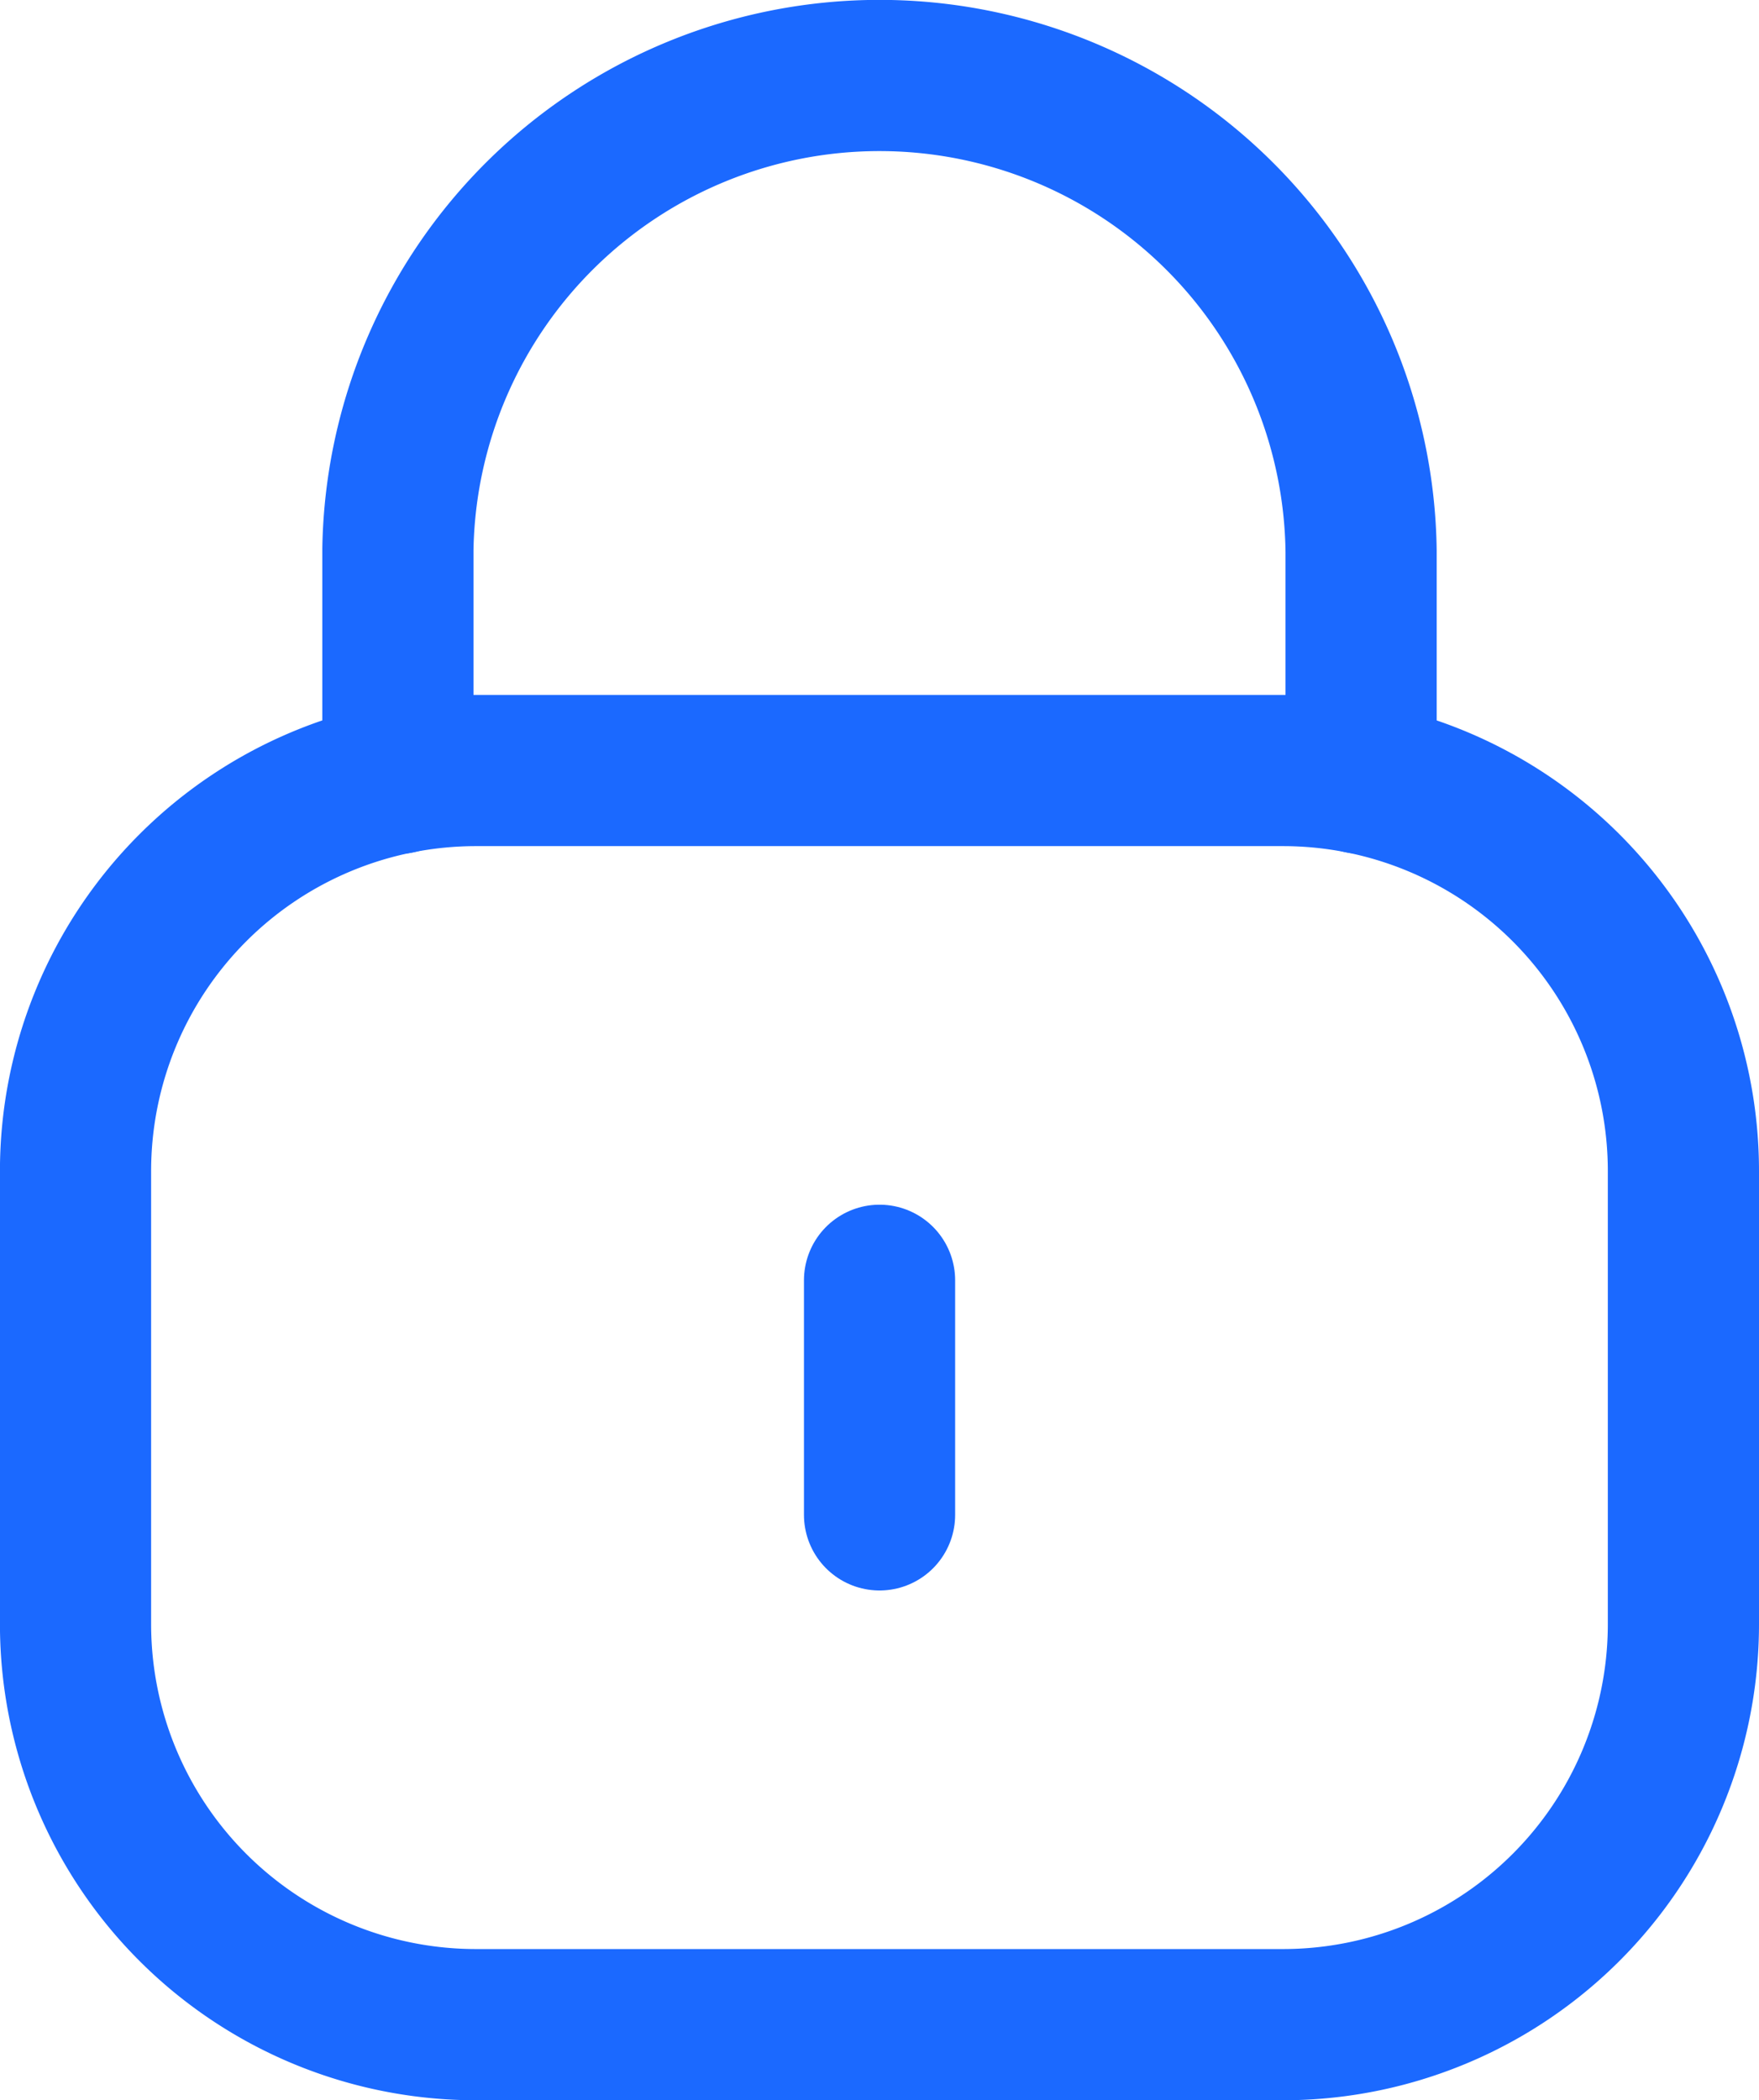 <svg xmlns="http://www.w3.org/2000/svg" width="34.906" height="41.669" viewBox="0 0 34.906 41.669">
  <g id="Iconly_Light_Lock" data-name="Iconly Light Lock" transform="translate(1.5 1.5)">
    <g id="Lock-4">
      <path id="Stroke_1-90" data-name="Stroke 1-90" d="M889.666,849.642v-4.5a9.558,9.558,0,0,0-19.114-.042v4.545" transform="translate(-864.156 -835.702)" fill="none" stroke="#1b69ff" stroke-linecap="round" stroke-linejoin="round" stroke-width="3"/>
      <path id="Stroke_3-83" data-name="Stroke 3-83" d="M891.459,867.162H875.446a7.946,7.946,0,0,1-7.947-7.947v-8.988a7.947,7.947,0,0,1,7.947-7.947h16.013a7.947,7.947,0,0,1,7.947,7.947v8.988A7.946,7.946,0,0,1,891.459,867.162Z" transform="translate(-867.5 -828.493)" fill="none" stroke="#1b69ff" stroke-linecap="round" stroke-linejoin="round" stroke-width="3"/>
      <path id="Stroke_5-50" data-name="Stroke 5-50" d="M875.113,847.107v4.654" transform="translate(-859.159 -823.206)" fill="none" stroke="#1b69ff" stroke-linecap="round" stroke-linejoin="round" stroke-width="3"/>
    </g>
  </g>
</svg>
